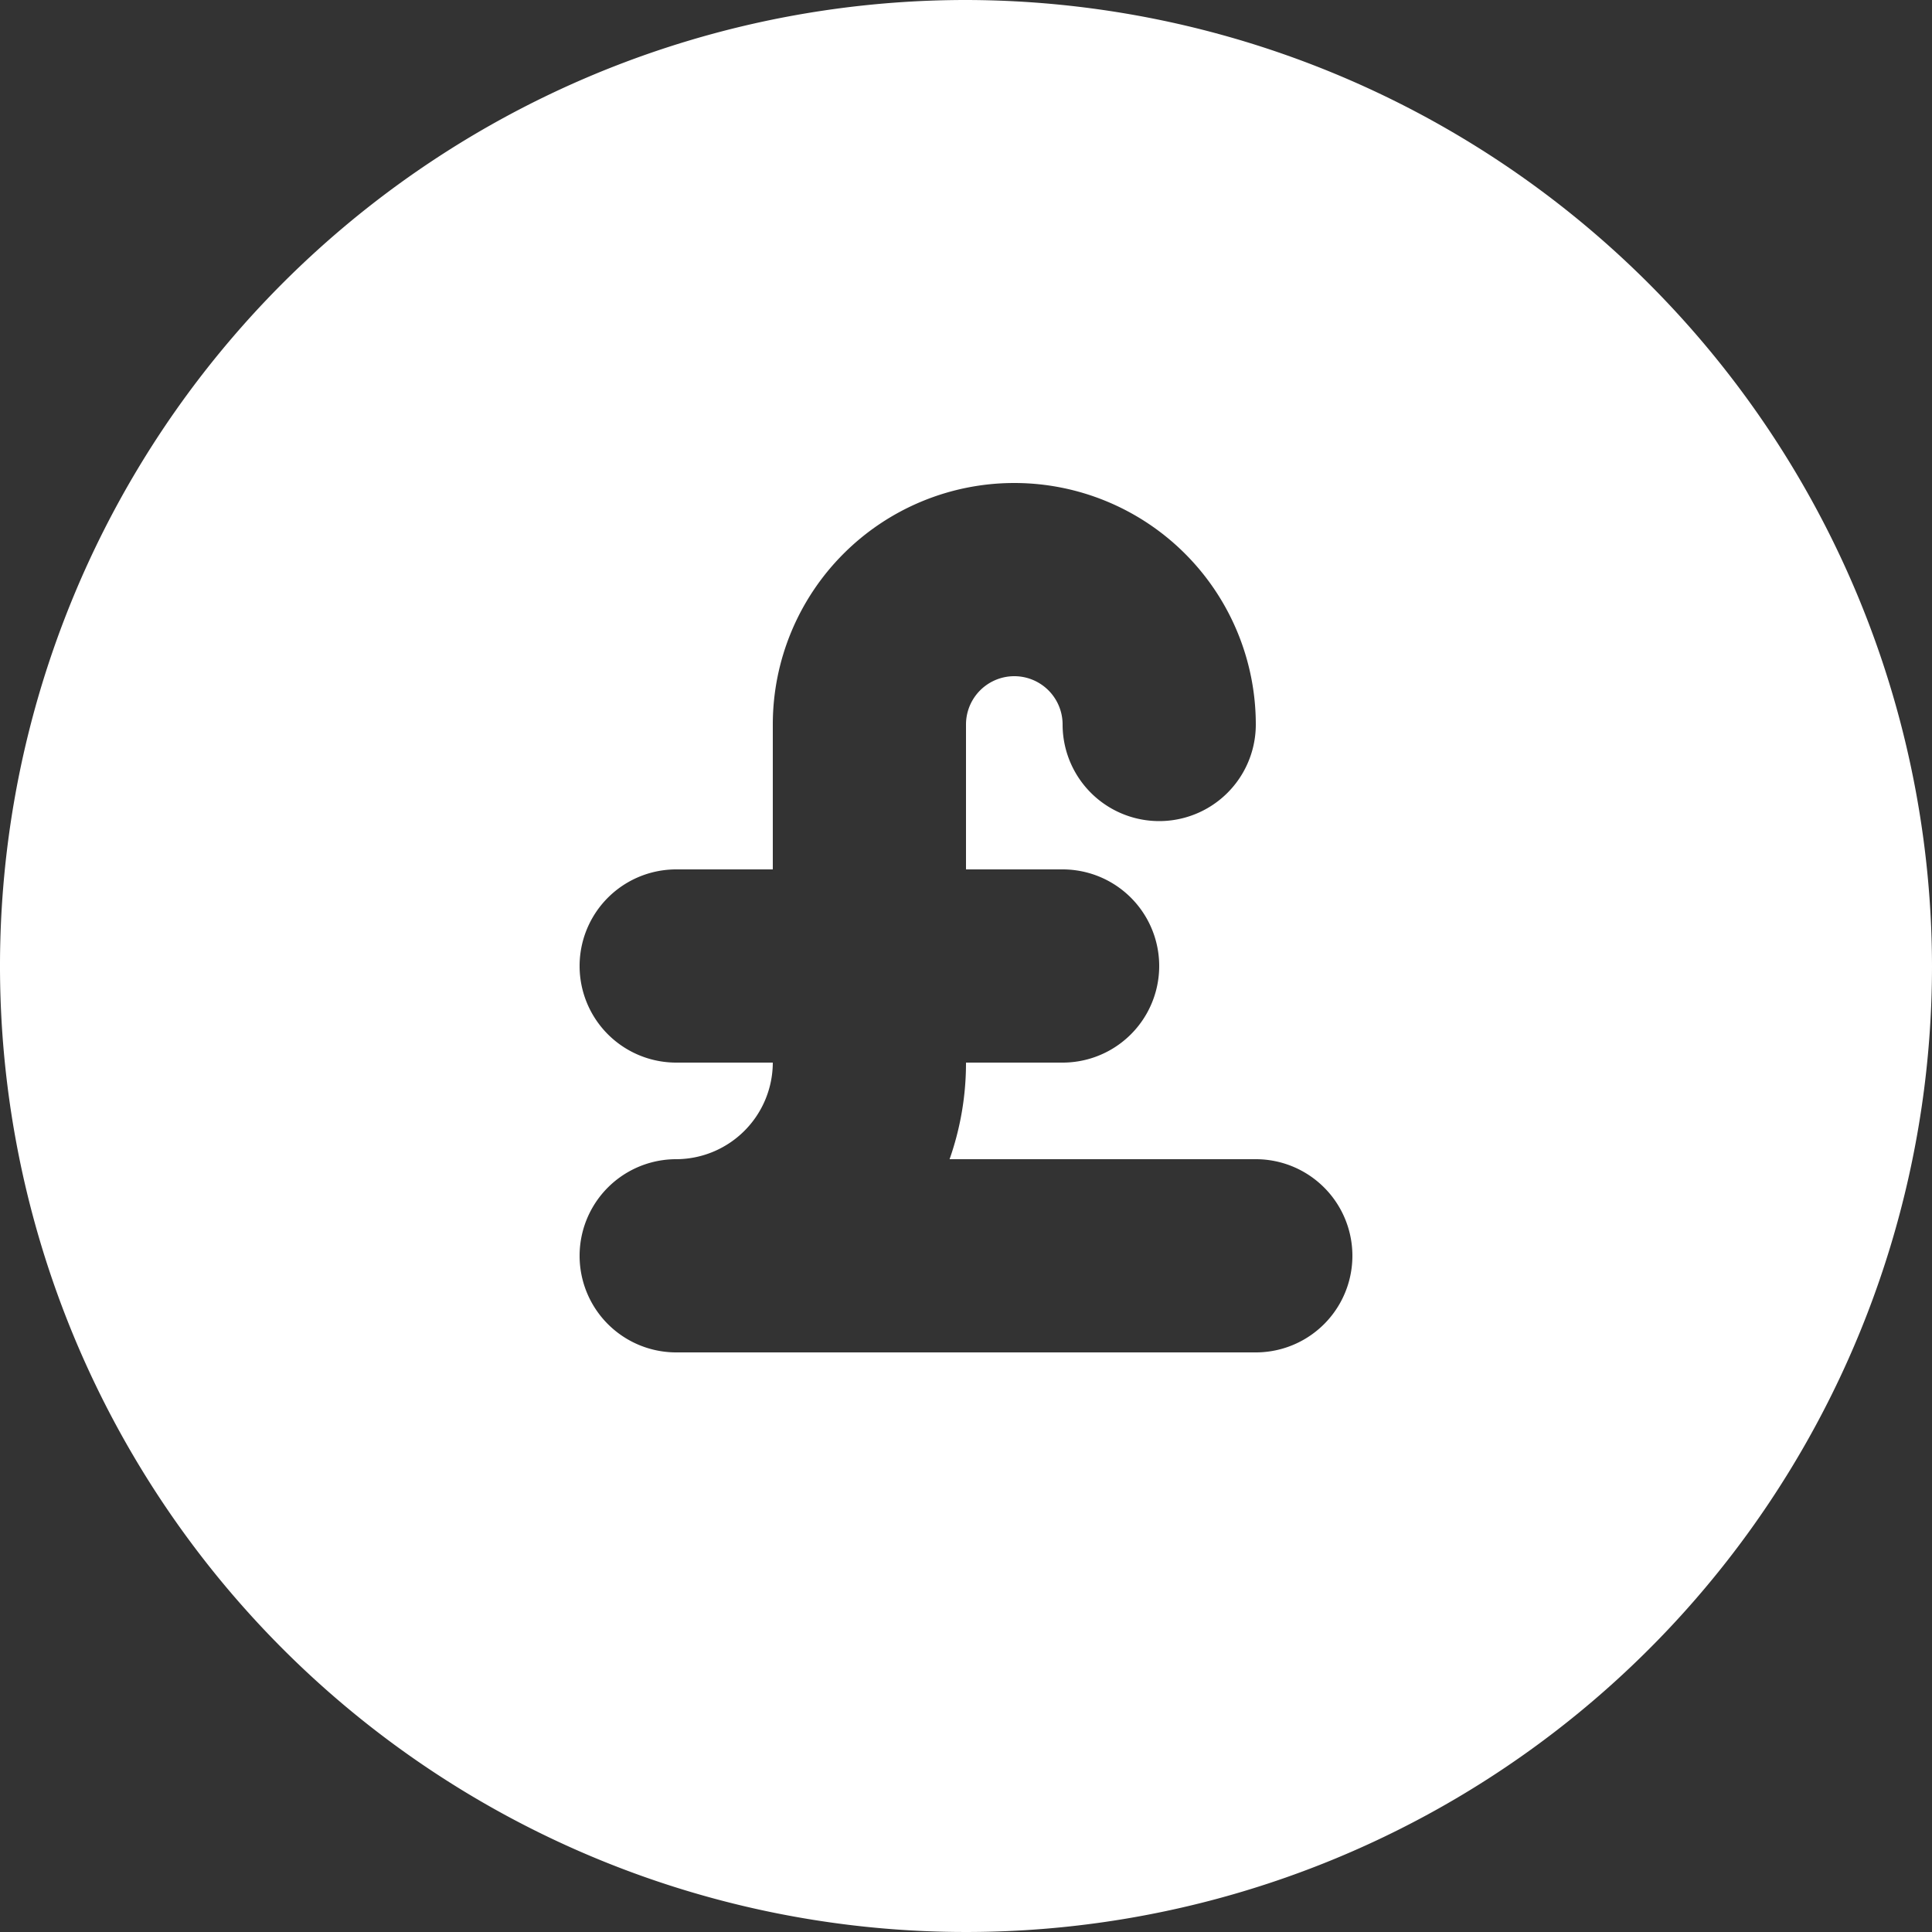 <svg xmlns="http://www.w3.org/2000/svg" width="40" height="40" viewBox="0 0 40 40">
  <rect x="0" y="0" width="40" height="40" fill="#333333" stroke="none"/>
  <g id="Group_163" data-name="Group 163" transform="translate(8371.5 -2976)">
    <path id="Path_58" data-name="Path 58" d="M186.5,1a20,20,0,1,0,20,20,20.033,20.033,0,0,0-20-20m6,28h-12a2,2,0,0,1,0-4,2.006,2.006,0,0,0,2-2h-2a2,2,0,0,1,0-4h2V16a5,5,0,0,1,10,0,2,2,0,0,1-4,0,1,1,0,0,0-2,0v3h2a2,2,0,0,1,0,4h-2a6,6,0,0,1-.34,2h6.34a2,2,0,0,1,0,4" transform="translate(-8538 2975)" fill="#fff"/>
  </g>
</svg>
